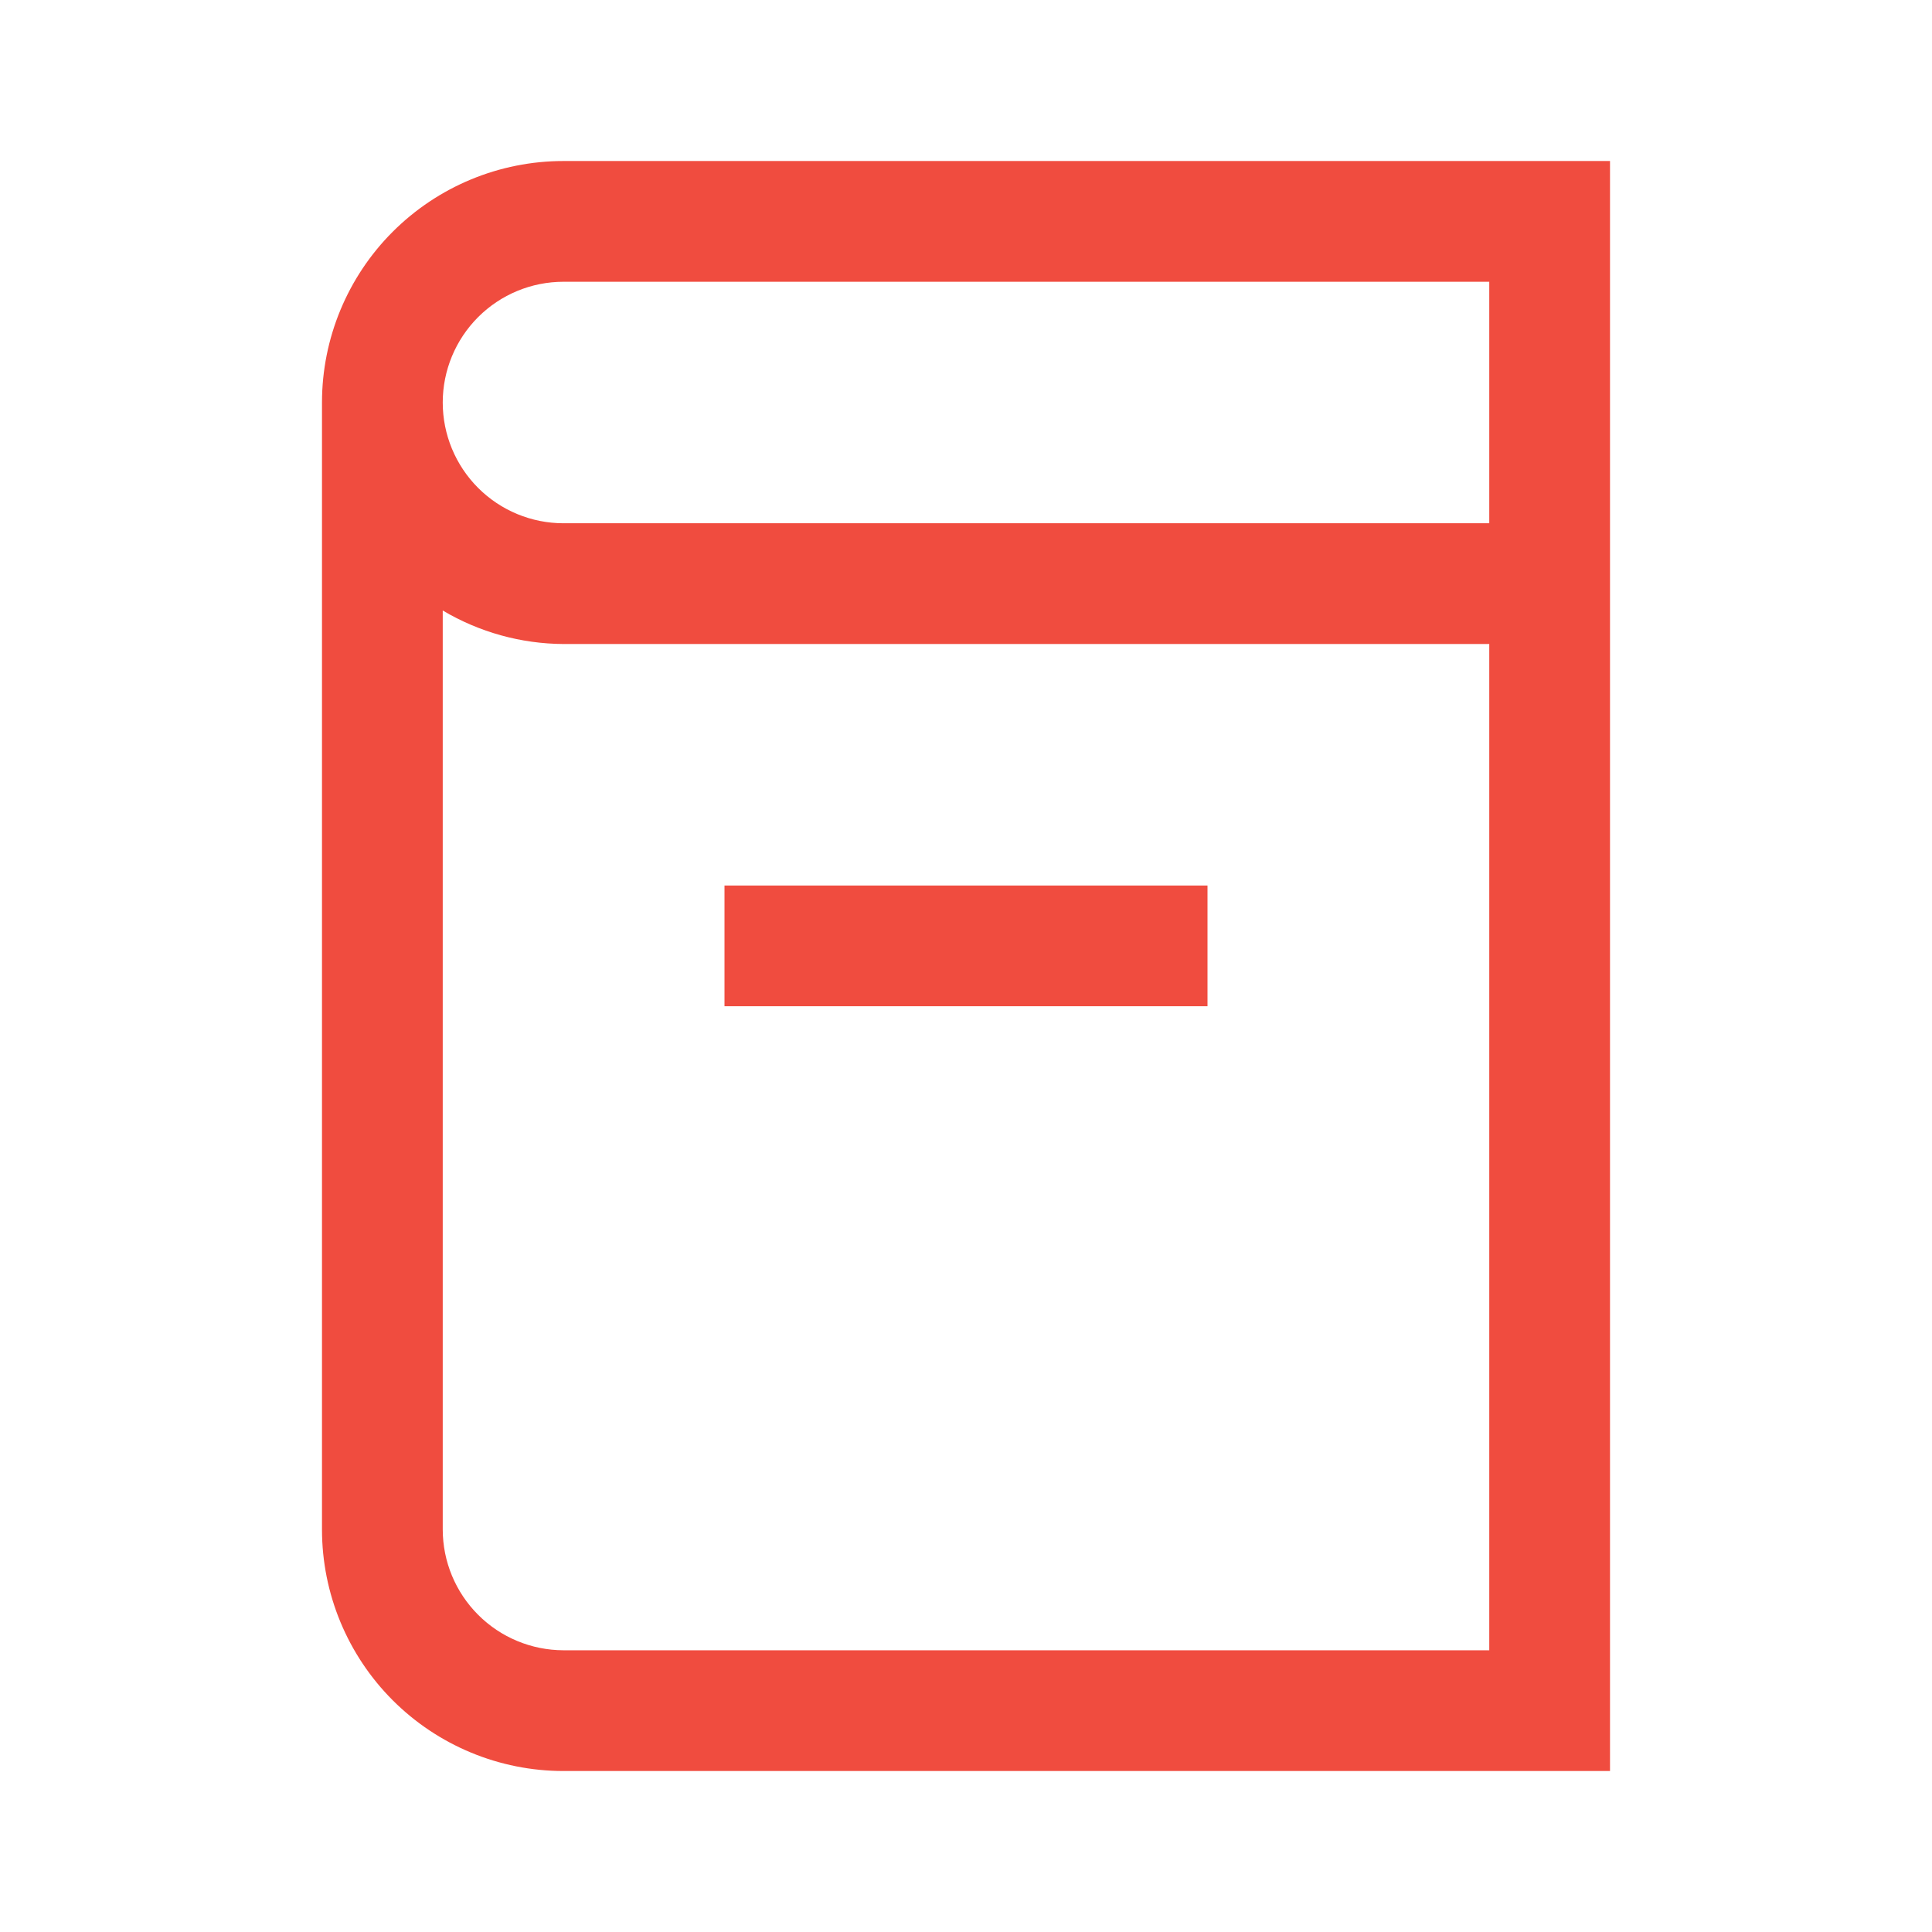 <svg width="62" height="62" viewBox="0 0 62 62" fill="none" xmlns="http://www.w3.org/2000/svg">
<path d="M18.083 5.167C16.028 5.167 14.057 5.984 12.603 7.437C11.15 8.89 10.333 10.862 10.333 12.917V49.084C10.333 51.139 11.15 53.11 12.603 54.564C14.057 56.017 16.028 56.834 18.083 56.834H51.667V5.167H18.083ZM47.792 52.959H18.083C17.056 52.957 16.071 52.549 15.345 51.822C14.618 51.096 14.209 50.111 14.208 49.084V19.592C15.381 20.288 16.719 20.66 18.083 20.667H47.792V52.959ZM47.792 16.792H18.083C17.055 16.792 16.07 16.384 15.343 15.657C14.617 14.93 14.208 13.945 14.208 12.917C14.208 11.889 14.617 10.904 15.343 10.177C16.07 9.45 17.055 9.042 18.083 9.042H47.792V16.792ZM38.75 28.417H23.25V32.292H38.75V28.417Z" fill="#F04C3F"/>
</svg>
